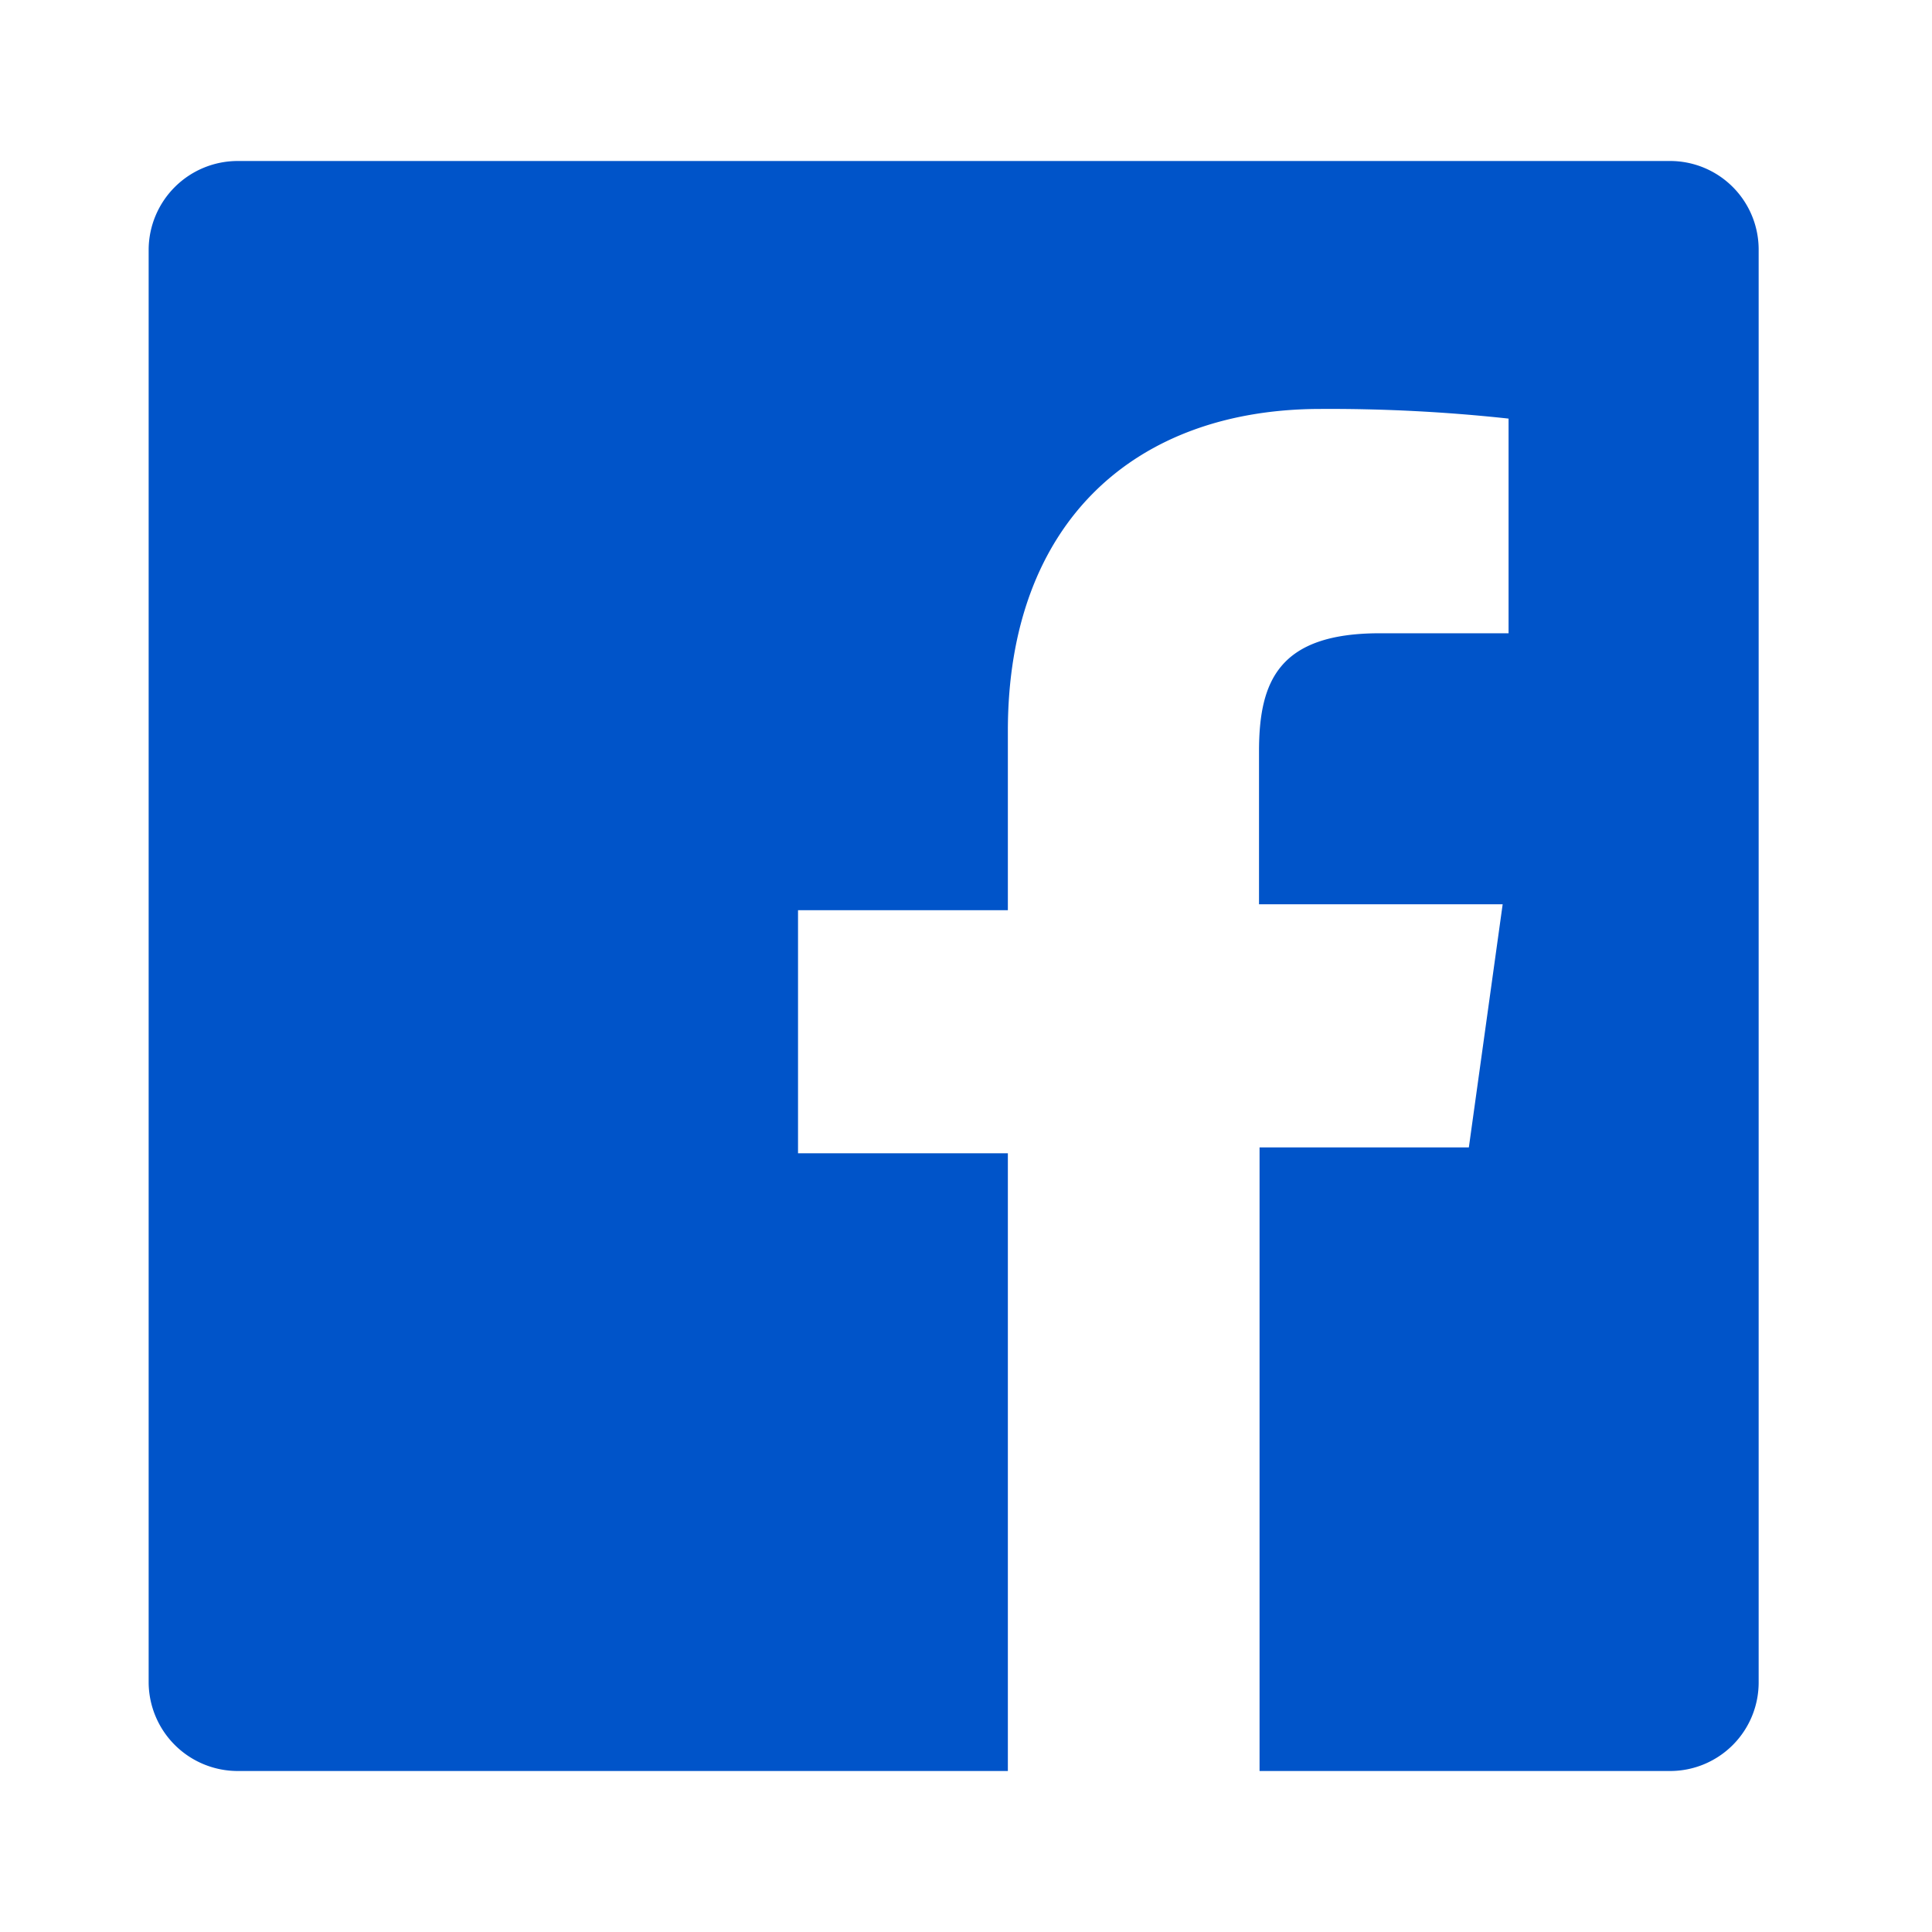 <svg viewBox="0 0 36 36" xmlns="http://www.w3.org/2000/svg"><path d="m32.77 4.65v26.69a1.65 1.65 0 0 1 -1.65 1.66h-7.65v-11.62h3.9l.63-4.53h-4.54v-2.85c0-1.31.37-2.2 2.25-2.2h2.4v-4a30.83 30.83 0 0 0 -3.5-.18c-3.46 0-5.83 2.11-5.83 6v3.34h-3.91v4.53h3.91v11.51h-14.35a1.66 1.66 0 0 1 -1.66-1.65v-26.7a1.66 1.66 0 0 1 1.66-1.65h26.68a1.65 1.65 0 0 1 1.66 1.65z" fill="#0054c9"/><path d="m0 0h36v36h-36z" fill="none"/></svg>